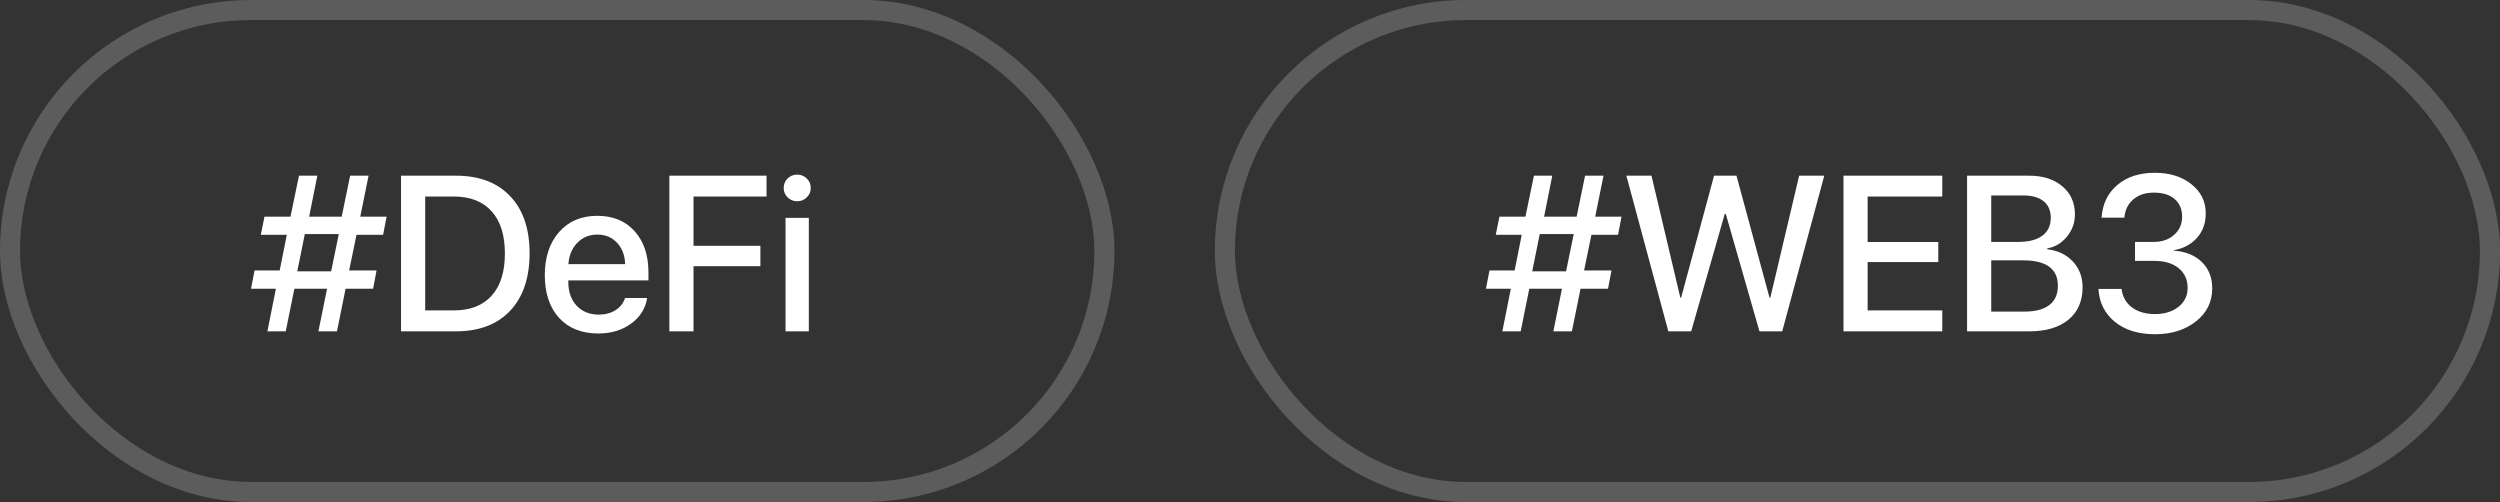 <?xml version="1.0" encoding="UTF-8"?> <svg xmlns="http://www.w3.org/2000/svg" width="249" height="50" viewBox="0 0 249 50" fill="none"><rect x="0" y="0" width="249" height="50" fill="#333333" stroke="none"/> <path d="M31.714 33L32.573 28.757H29.318L28.459 33H26.633L27.481 28.757H25L25.355 26.941H27.857L28.566 23.386H25.977L26.343 21.581H28.932L29.78 17.499H31.606L30.79 21.581H34.034L34.872 17.499H36.709L35.882 21.581H38.503L38.159 23.386H35.506L34.775 26.941H37.504L37.16 28.757H34.421L33.562 33H31.714ZM29.608 27.027H32.981L33.744 23.311H30.36L29.608 27.027ZM39.942 17.499H45.41C47.716 17.499 49.514 18.176 50.803 19.529C52.099 20.883 52.747 22.781 52.747 25.223C52.747 27.672 52.102 29.58 50.813 30.948C49.524 32.316 47.723 33 45.41 33H39.942V17.499ZM42.349 19.572V30.916H45.185C46.832 30.916 48.092 30.429 48.966 29.455C49.847 28.481 50.287 27.078 50.287 25.244C50.287 23.418 49.847 22.018 48.966 21.044C48.085 20.063 46.825 19.572 45.185 19.572H42.349ZM61.459 24.181C60.95 23.636 60.295 23.364 59.493 23.364C58.691 23.364 58.025 23.64 57.495 24.191C56.965 24.736 56.672 25.441 56.614 26.308H62.265C62.236 25.434 61.967 24.725 61.459 24.181ZM62.254 29.681H64.456C64.291 30.719 63.761 31.568 62.866 32.227C61.971 32.885 60.879 33.215 59.59 33.215C57.935 33.215 56.632 32.696 55.68 31.657C54.734 30.612 54.262 29.194 54.262 27.403C54.262 25.627 54.734 24.199 55.68 23.117C56.632 22.036 57.903 21.495 59.493 21.495C61.054 21.495 62.293 22.007 63.21 23.031C64.127 24.048 64.585 25.416 64.585 27.135V27.93H56.603V28.069C56.603 29.058 56.879 29.849 57.431 30.443C57.982 31.038 58.72 31.335 59.644 31.335C60.295 31.335 60.854 31.185 61.319 30.884C61.785 30.583 62.096 30.182 62.254 29.681ZM69.075 33H66.669V17.499H76.348V19.572H69.075V24.481H75.735V26.512H69.075V33ZM78.238 33V21.699H80.559V33H78.238ZM80.355 19.658C80.09 19.916 79.771 20.045 79.398 20.045C79.026 20.045 78.707 19.916 78.442 19.658C78.185 19.4 78.056 19.089 78.056 18.724C78.056 18.351 78.185 18.036 78.442 17.778C78.707 17.52 79.026 17.392 79.398 17.392C79.778 17.392 80.097 17.52 80.355 17.778C80.62 18.036 80.752 18.351 80.752 18.724C80.752 19.089 80.62 19.4 80.355 19.658Z" fill="white"></path> <rect x="1" y="1" width="109" height="48" rx="24" stroke="white" stroke-opacity="0.2" stroke-width="2"></rect> <path d="M154.714 33L155.573 28.757H152.318L151.459 33H149.633L150.481 28.757H148L148.354 26.941H150.857L151.566 23.386H148.978L149.343 21.581H151.932L152.78 17.499H154.606L153.79 21.581H157.034L157.872 17.499H159.709L158.882 21.581H161.503L161.159 23.386H158.506L157.775 26.941H160.504L160.16 28.757H157.421L156.562 33H154.714ZM152.608 27.027H155.981L156.744 23.311H153.36L152.608 27.027ZM171.783 21.312L168.442 33H166.165L161.986 17.499H164.489L167.357 29.638H167.443L170.72 17.499H172.954L176.241 29.638H176.327L179.195 17.499H181.698L177.509 33H175.242L171.891 21.312H171.783ZM193.45 30.916V33H183.61V17.499H193.45V19.572H186.017V24.105H193.053V26.104H186.017V30.916H193.45ZM202.141 33H195.921V17.499H202.108C203.483 17.499 204.586 17.854 205.417 18.562C206.248 19.264 206.663 20.199 206.663 21.366C206.663 22.19 206.395 22.927 205.857 23.579C205.327 24.224 204.676 24.61 203.902 24.739V24.825C204.962 24.947 205.814 25.355 206.459 26.05C207.104 26.737 207.426 27.593 207.426 28.617C207.426 29.985 206.957 31.059 206.019 31.84C205.08 32.613 203.788 33 202.141 33ZM198.327 19.465V24.095H201.023C202.062 24.095 202.86 23.887 203.419 23.472C203.978 23.056 204.257 22.465 204.257 21.699C204.257 20.983 204.021 20.432 203.548 20.045C203.075 19.658 202.402 19.465 201.528 19.465H198.327ZM198.327 31.034H201.646C202.728 31.034 203.551 30.816 204.117 30.379C204.683 29.942 204.966 29.305 204.966 28.467C204.966 26.777 203.813 25.932 201.507 25.932H198.327V31.034ZM212.646 25.985V24.095H214.516C215.346 24.095 216.023 23.858 216.546 23.386C217.076 22.913 217.341 22.311 217.341 21.581C217.341 20.843 217.094 20.26 216.6 19.83C216.113 19.4 215.418 19.186 214.516 19.186C213.678 19.186 212.997 19.411 212.475 19.862C211.952 20.306 211.655 20.912 211.583 21.678H209.316C209.41 20.317 209.932 19.232 210.885 18.423C211.844 17.614 213.09 17.209 214.623 17.209C216.098 17.209 217.312 17.588 218.265 18.348C219.217 19.1 219.693 20.07 219.693 21.259C219.693 22.218 219.403 23.028 218.823 23.686C218.243 24.338 217.47 24.75 216.503 24.922V24.965C217.677 25.044 218.608 25.42 219.296 26.093C219.991 26.766 220.338 27.643 220.338 28.725C220.338 30.064 219.797 31.16 218.716 32.012C217.634 32.864 216.277 33.29 214.645 33.29C212.99 33.29 211.655 32.878 210.638 32.055C209.628 31.224 209.084 30.132 209.005 28.778H211.314C211.393 29.53 211.726 30.135 212.313 30.594C212.908 31.052 213.685 31.281 214.645 31.281C215.59 31.281 216.367 31.041 216.976 30.561C217.584 30.075 217.889 29.451 217.889 28.692C217.889 27.855 217.591 27.196 216.997 26.716C216.41 26.229 215.604 25.985 214.58 25.985H212.646Z" fill="white"></path> <rect x="122" y="1" width="126" height="48" rx="24" stroke="white" stroke-opacity="0.2" stroke-width="2"></rect> </svg> 